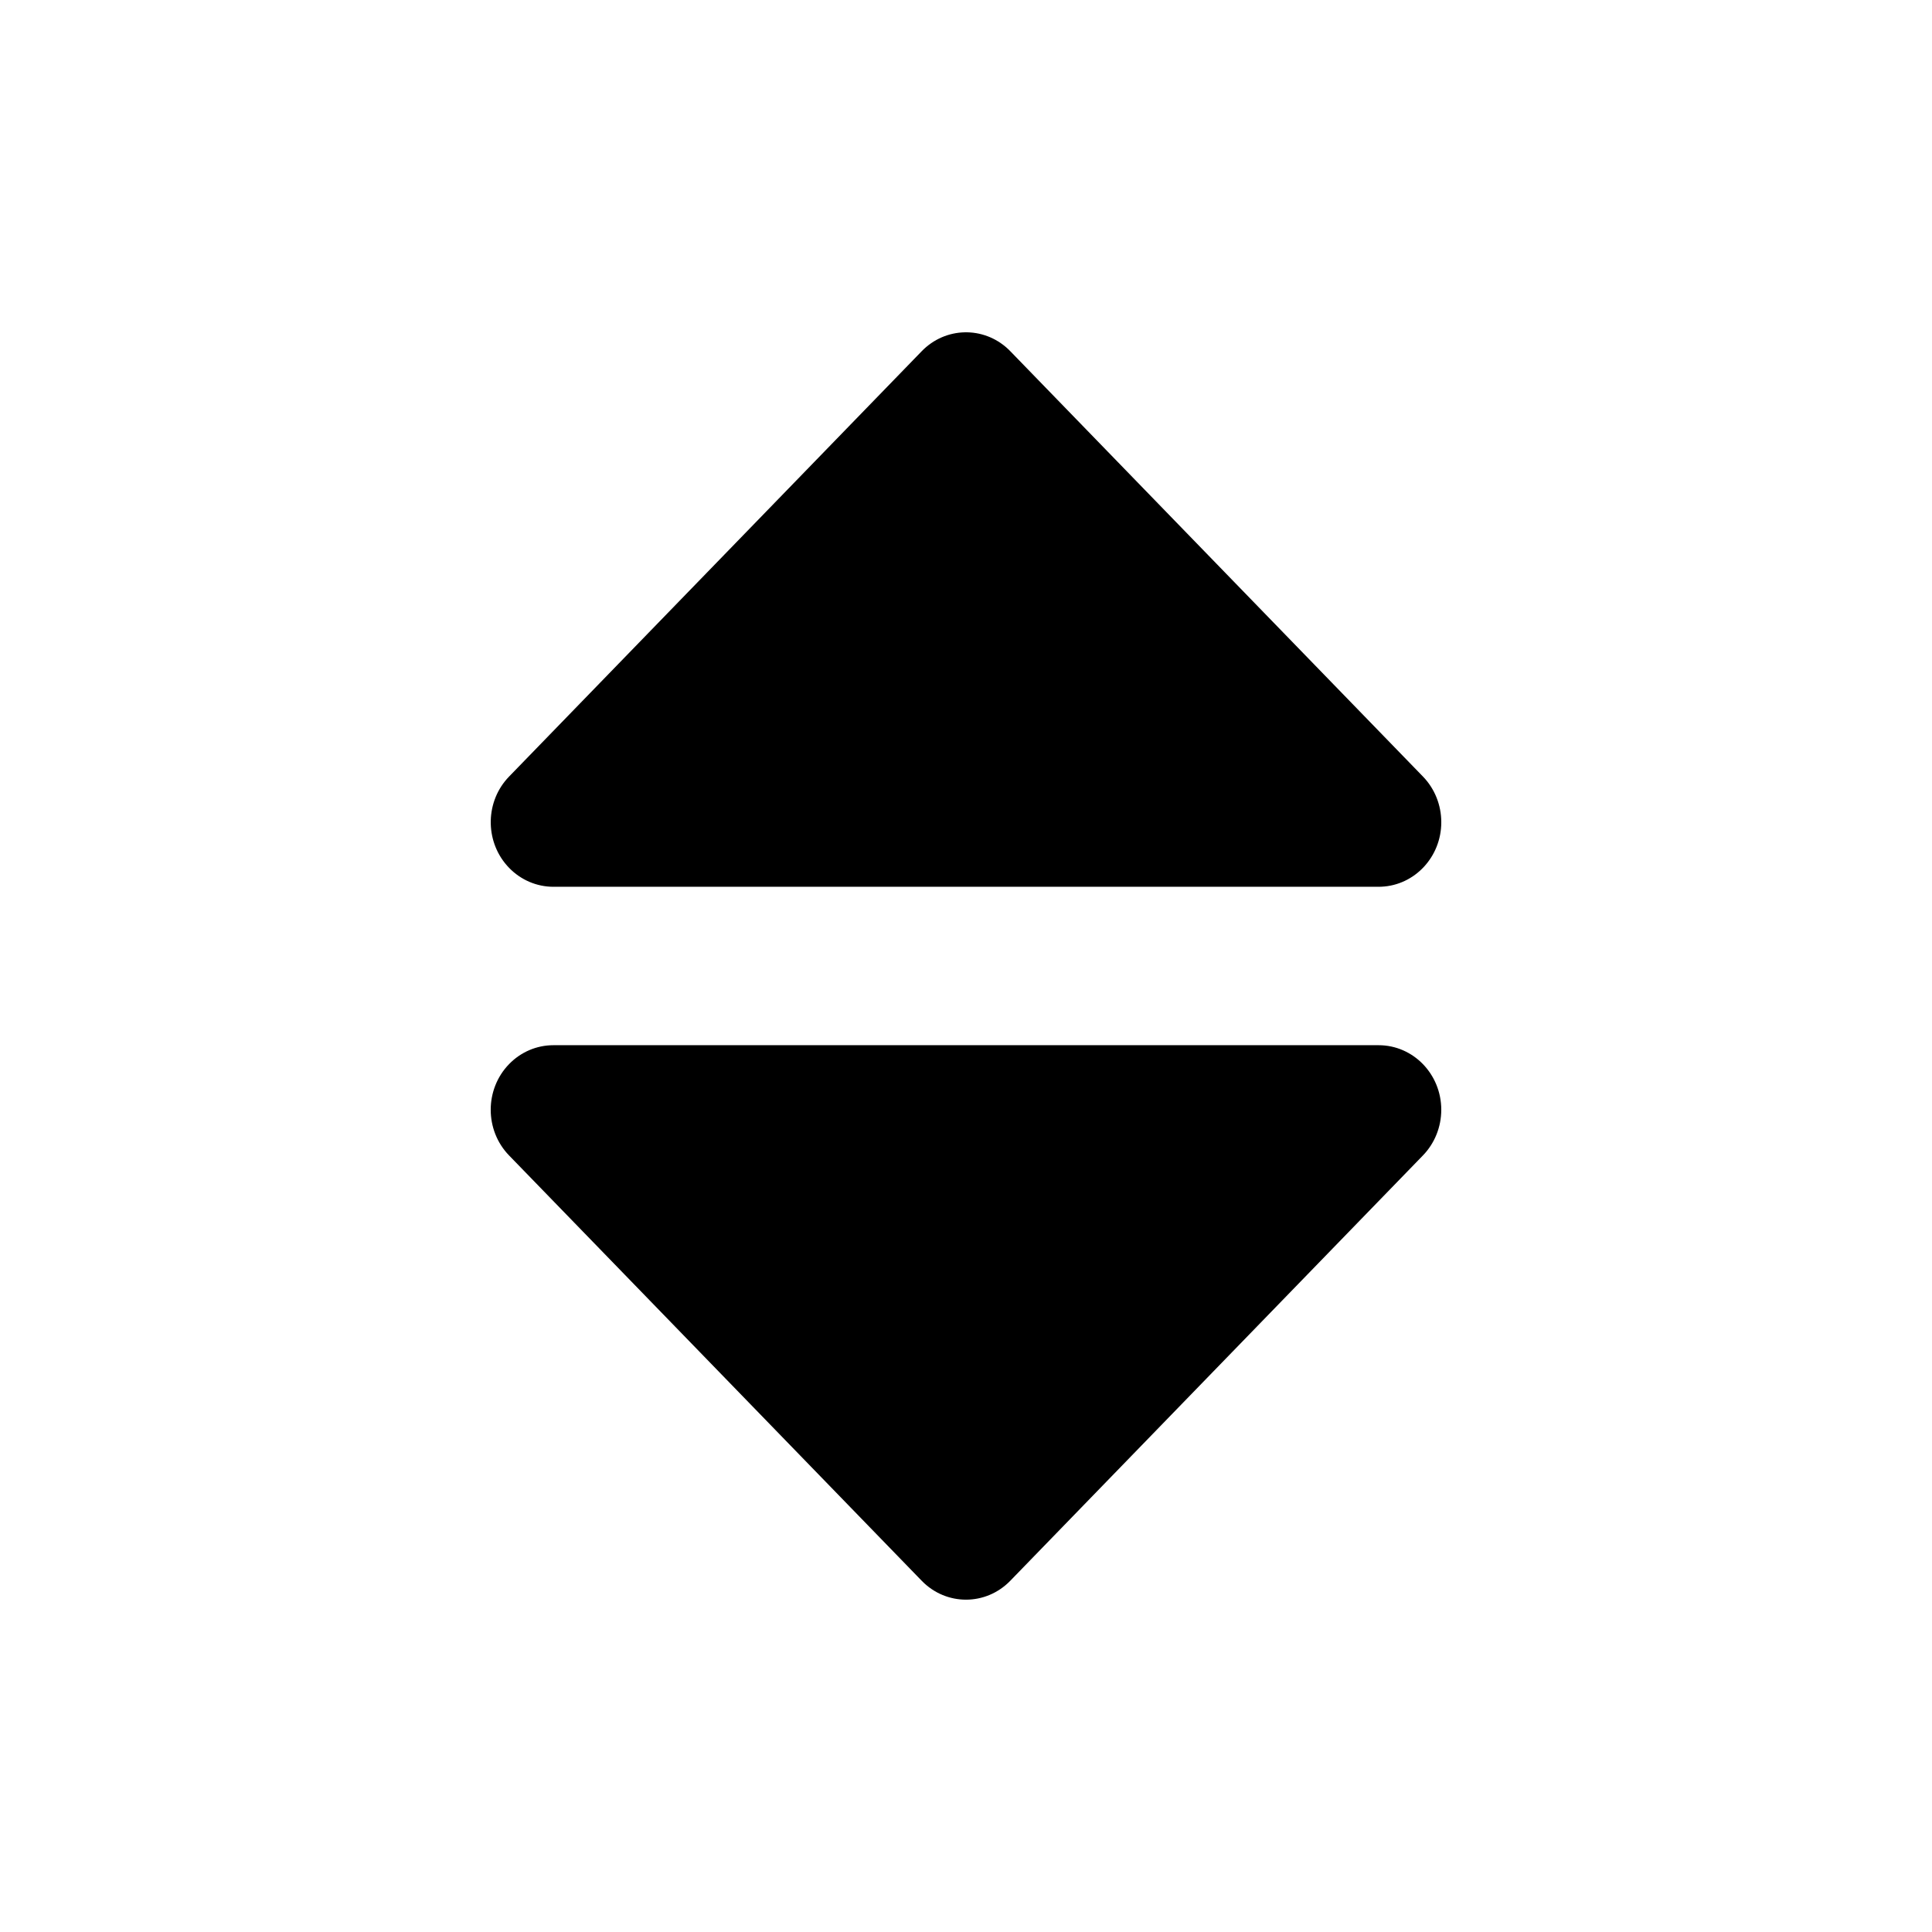 <?xml version="1.0" encoding="UTF-8"?>
<!-- Uploaded to: SVG Repo, www.svgrepo.com, Generator: SVG Repo Mixer Tools -->
<svg fill="#000000" width="800px" height="800px" version="1.1" viewBox="144 144 512 512" xmlns="http://www.w3.org/2000/svg">
 <path d="m509.35 420.99c9.168 0 16.602 7.66 16.602 17.113 0 4.539-1.746 8.891-4.863 12.102l-109.35 112.71c-6.484 6.684-16.996 6.684-23.48 0l-109.35-112.71c-6.484-6.684-6.484-17.52 0-24.203 3.113-3.211 7.336-5.012 11.738-5.012zm-230.44-71.203 109.35-112.71c6.289-6.481 16.363-6.676 22.883-0.59l0.598 0.59 109.35 112.71c3.117 3.211 4.863 7.562 4.863 12.102 0 9.199-7.035 16.699-15.863 17.098l-0.738 0.02h-218.7c-4.402 0-8.625-1.805-11.738-5.016-6.289-6.481-6.481-16.867-0.574-23.582l0.574-0.621 109.35-112.71z" fill-rule="evenodd"/>
</svg>